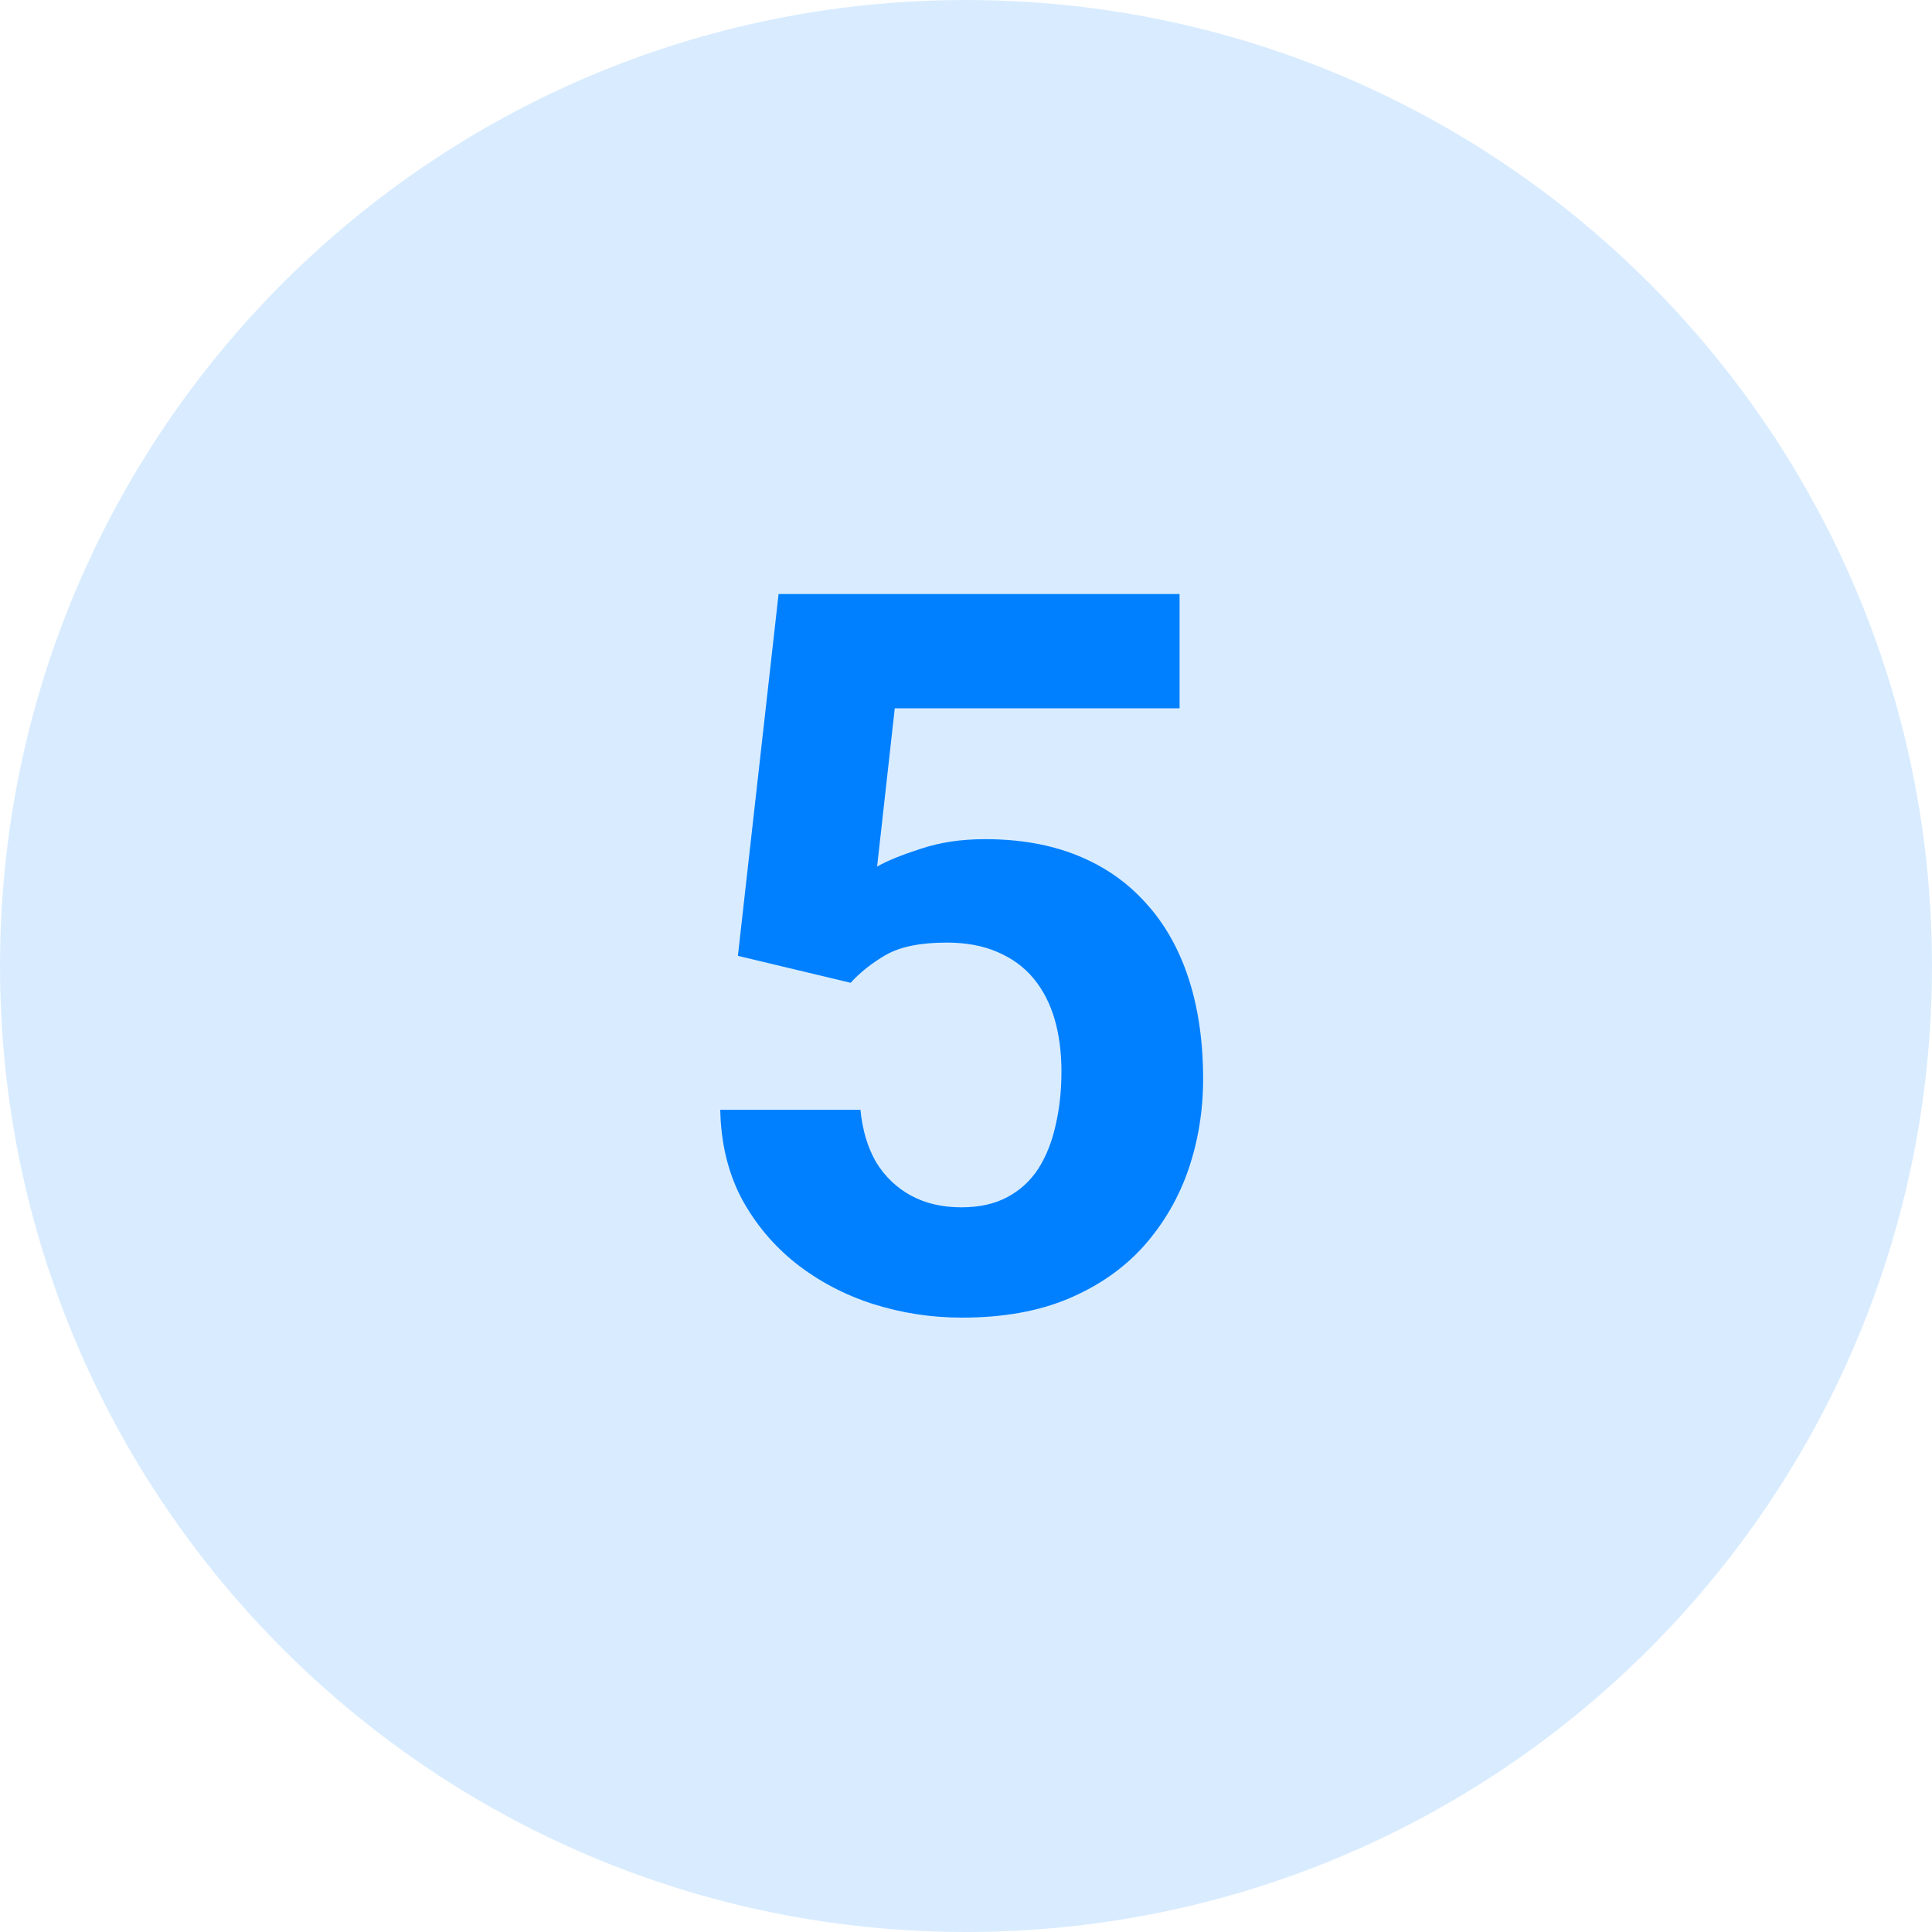 <svg width="130" height="130" viewBox="0 0 130 130" fill="none" xmlns="http://www.w3.org/2000/svg">
<path d="M130 65C130 100.899 100.899 130 65 130C29.102 130 0 100.899 0 65C0 29.102 29.102 0 65 0C100.899 0 130 29.102 130 65Z" fill="#D9ECFF"/>
<path d="M57.238 66.13L49.651 64.316L52.389 39.972H79.371V47.658H60.207L59.019 58.312C59.657 57.939 60.624 57.543 61.922 57.125C63.219 56.685 64.671 56.465 66.276 56.465C68.607 56.465 70.674 56.828 72.477 57.554C74.281 58.279 75.809 59.335 77.062 60.721C78.338 62.106 79.306 63.799 79.965 65.8C80.625 67.802 80.955 70.067 80.955 72.596C80.955 74.729 80.625 76.763 79.965 78.698C79.306 80.611 78.305 82.326 76.963 83.844C75.622 85.339 73.94 86.516 71.917 87.373C69.894 88.231 67.496 88.66 64.726 88.66C62.659 88.66 60.657 88.352 58.722 87.736C56.809 87.12 55.083 86.208 53.543 84.998C52.026 83.789 50.806 82.326 49.882 80.611C48.98 78.874 48.508 76.895 48.464 74.674H57.898C58.029 76.037 58.381 77.213 58.953 78.203C59.547 79.171 60.328 79.918 61.295 80.446C62.263 80.974 63.395 81.238 64.693 81.238C65.902 81.238 66.936 81.007 67.793 80.545C68.651 80.083 69.344 79.446 69.871 78.632C70.399 77.796 70.784 76.829 71.026 75.729C71.29 74.608 71.422 73.398 71.422 72.101C71.422 70.803 71.268 69.627 70.96 68.571C70.652 67.516 70.179 66.603 69.542 65.833C68.904 65.064 68.09 64.47 67.101 64.052C66.133 63.634 65.001 63.425 63.703 63.425C61.944 63.425 60.58 63.7 59.613 64.25C58.667 64.8 57.876 65.427 57.238 66.13Z" fill="#0080FF"/>
</svg>
